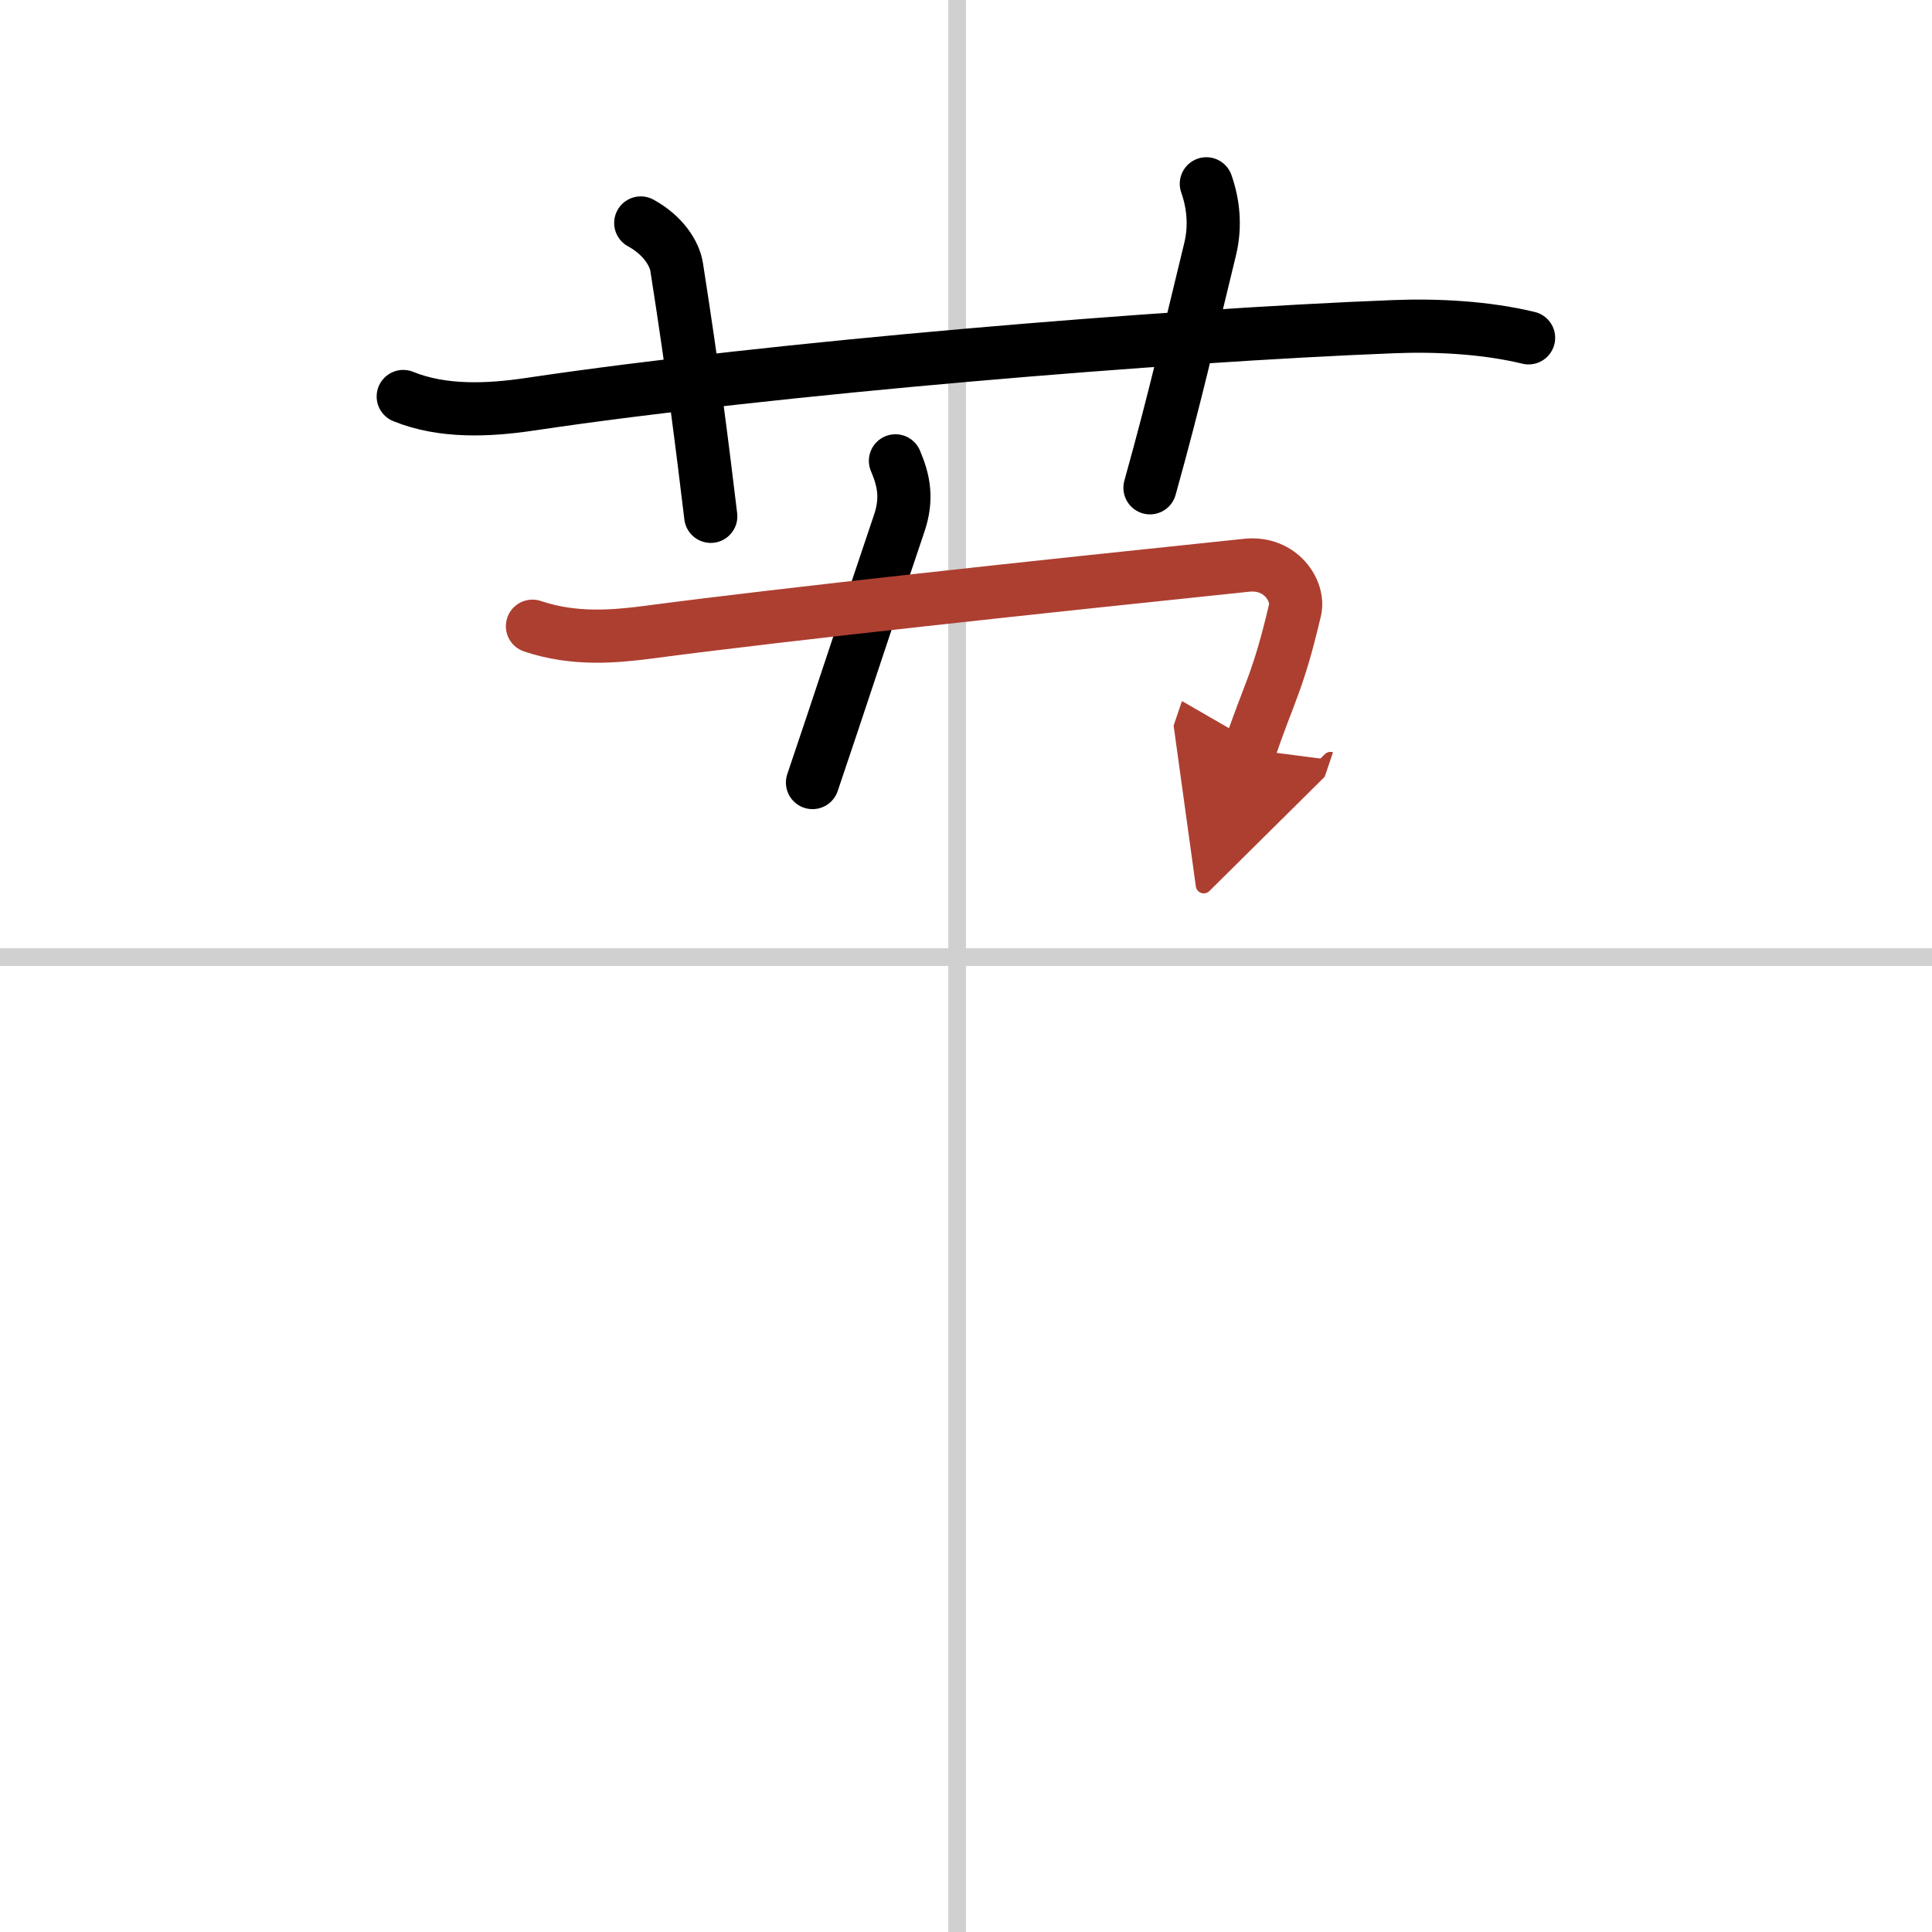 <svg width="400" height="400" viewBox="0 0 109 109" xmlns="http://www.w3.org/2000/svg"><defs><marker id="a" markerWidth="4" orient="auto" refX="1" refY="5" viewBox="0 0 10 10"><polyline points="0 0 10 5 0 10 1 5" fill="#ad3f31" stroke="#ad3f31"/></marker></defs><g fill="none" stroke="#000" stroke-linecap="round" stroke-linejoin="round" stroke-width="3"><rect width="100%" height="100%" fill="#fff" stroke="#fff"/><line x1="54" x2="54" y2="109" stroke="#d0d0d0" stroke-width="1"/><line x2="109" y1="54" y2="54" stroke="#d0d0d0" stroke-width="1"/><path d="m22.75 22.37c2.24 0.91 4.83 0.78 7.13 0.44 13.74-2.05 35.9-3.88 48.74-4.38 2.45-0.1 5.23 0.05 7.62 0.63"/><path d="m36.15 12.58c1.23 0.67 1.91 1.7 2.03 2.51 0.95 6.06 1.45 10.15 1.92 14.04"/><path d="m68.06 10.37c0.38 1.08 0.54 2.35 0.21 3.7-1.27 5.19-1.89 8.06-3.39 13.45"/><path d="M50.52,26c0.48,1.12,0.68,2.15,0.21,3.53C48.88,35,47.25,40,45.84,44.15"/><path d="m30.04 35.33c2.34 0.79 4.62 0.59 6.59 0.33 7.88-1.04 21.88-2.54 33.71-3.77 1.93-0.2 2.98 1.47 2.72 2.54-0.97 4.12-1.44 4.57-2.55 7.85" marker-end="url(#a)" stroke="#ad3f31"/></g></svg>
